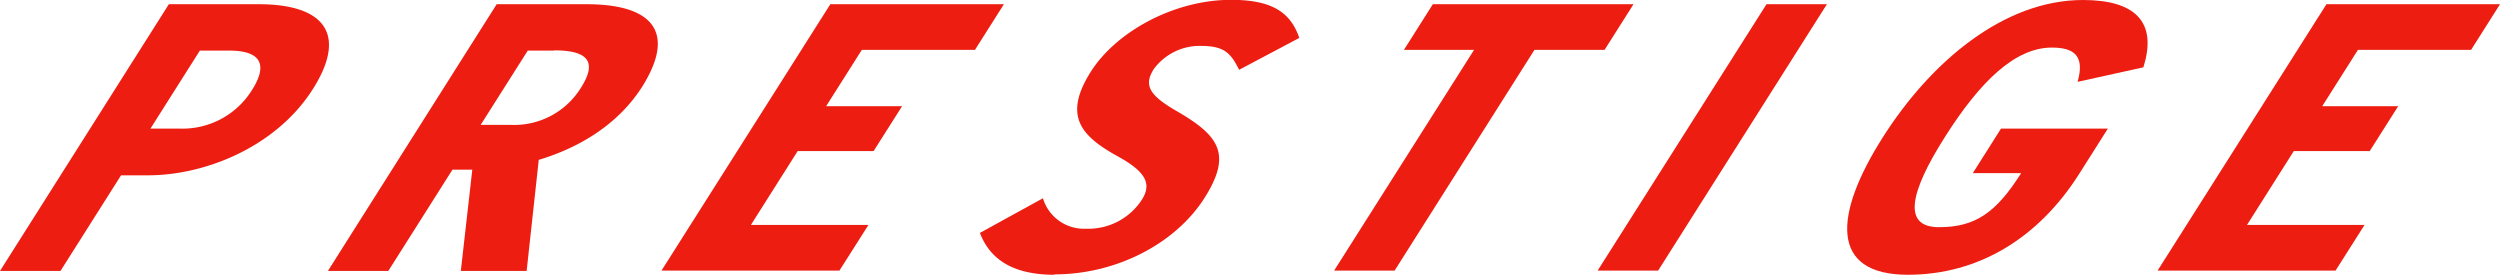 <svg id="Ebene_1" data-name="Ebene 1" xmlns="http://www.w3.org/2000/svg" xmlns:xlink="http://www.w3.org/1999/xlink" viewBox="0 0 313.73 34.48"><defs><style>.cls-1{fill:none;}.cls-2{clip-path:url(#clip-path);}.cls-3{fill:#ed1d12;}</style><clipPath id="clip-path" transform="translate(-47 0)"><rect class="cls-1" width="410.9" height="166.02"/></clipPath></defs><g class="cls-2"><path class="cls-3" d="M75.73,6.35H72.08l-6.2,9.79h3.76a10.26,10.26,0,0,0,9-4.87c1.76-2.77,1.55-4.92-2.88-4.92M65.59,22h-3.4l-7.6,12H47L68.19.53H79.48c8.07,0,11.23,3.63,6.78,10.65C81.69,18.39,72.81,22,65.59,22" transform="translate(-47 0)"/><path class="cls-3" d="M116.56,6.35h-3.33l-5.91,9.32h3.77A9.84,9.84,0,0,0,119.91,11c1.91-3,1.21-4.68-3.35-4.68M104.83,34l1.44-12.71h-2.49L95.73,34H88.15L109.33.53h11.29c8.25,0,11.32,3.48,6.93,10.41-3,4.68-7.84,7.59-12.94,9.12L113.09,34Z" transform="translate(-47 0)"/></g><polygon class="cls-3" points="83.01 33.96 104.2 0.53 125.98 0.53 122.35 6.26 108.15 6.26 103.67 13.33 113.2 13.33 109.63 18.96 100.1 18.96 94.23 28.23 108.98 28.23 105.34 33.96 83.01 33.96"/><g class="cls-2"><path class="cls-3" d="M179.32,34.48c-5.76,0-8.25-2.38-9.35-5.25l7.91-4.35a5.37,5.37,0,0,0,5.41,3.82,8,8,0,0,0,7-3.63c1.21-1.91.66-3.43-3-5.44-4.68-2.58-6.9-5.11-3.39-10.65,3.18-5,10.43-9,17.59-9,5.28,0,7.5,1.67,8.56,4.78l-7.55,4c-1.09-2.2-1.94-3-4.86-3a7.15,7.15,0,0,0-5.85,2.91c-1.27,2-.6,3.25,2.77,5.21,5.38,3.1,7.14,5.4,3.57,11s-10.91,9.55-18.8,9.55" transform="translate(-47 0)"/></g><polygon class="cls-3" points="192.56 6.26 175.01 33.96 167.42 33.96 184.98 6.26 176.18 6.26 179.81 0.53 204.99 0.53 201.36 6.26 192.56 6.26"/><polygon class="cls-3" points="200.49 33.96 221.68 0.53 229.26 0.53 208.08 33.96 200.49 33.96"/><g class="cls-2"><path class="cls-3" d="M286.43,34.48c-9.89,0-9.27-7.59-3.19-17.19S298.51,0,308.4,0c6.43,0,9.41,2.67,7.57,8.45l-8.25,1.82c.9-3.15-.31-4.3-3.22-4.3-4.56,0-8.92,4.11-13.43,11.22s-5.29,11.32-.74,11.32,7.16-1.81,10.31-6.78h-6.07l3.54-5.59h13.41l-3.63,5.73c-5.09,8-12.6,12.61-21.46,12.61" transform="translate(-47 0)"/></g><polygon class="cls-3" points="270.76 33.96 291.95 0.53 313.73 0.53 310.1 6.26 295.9 6.26 291.42 13.33 300.95 13.33 297.38 18.96 287.85 18.96 281.98 28.23 296.73 28.23 293.09 33.96 270.76 33.96"/></svg>